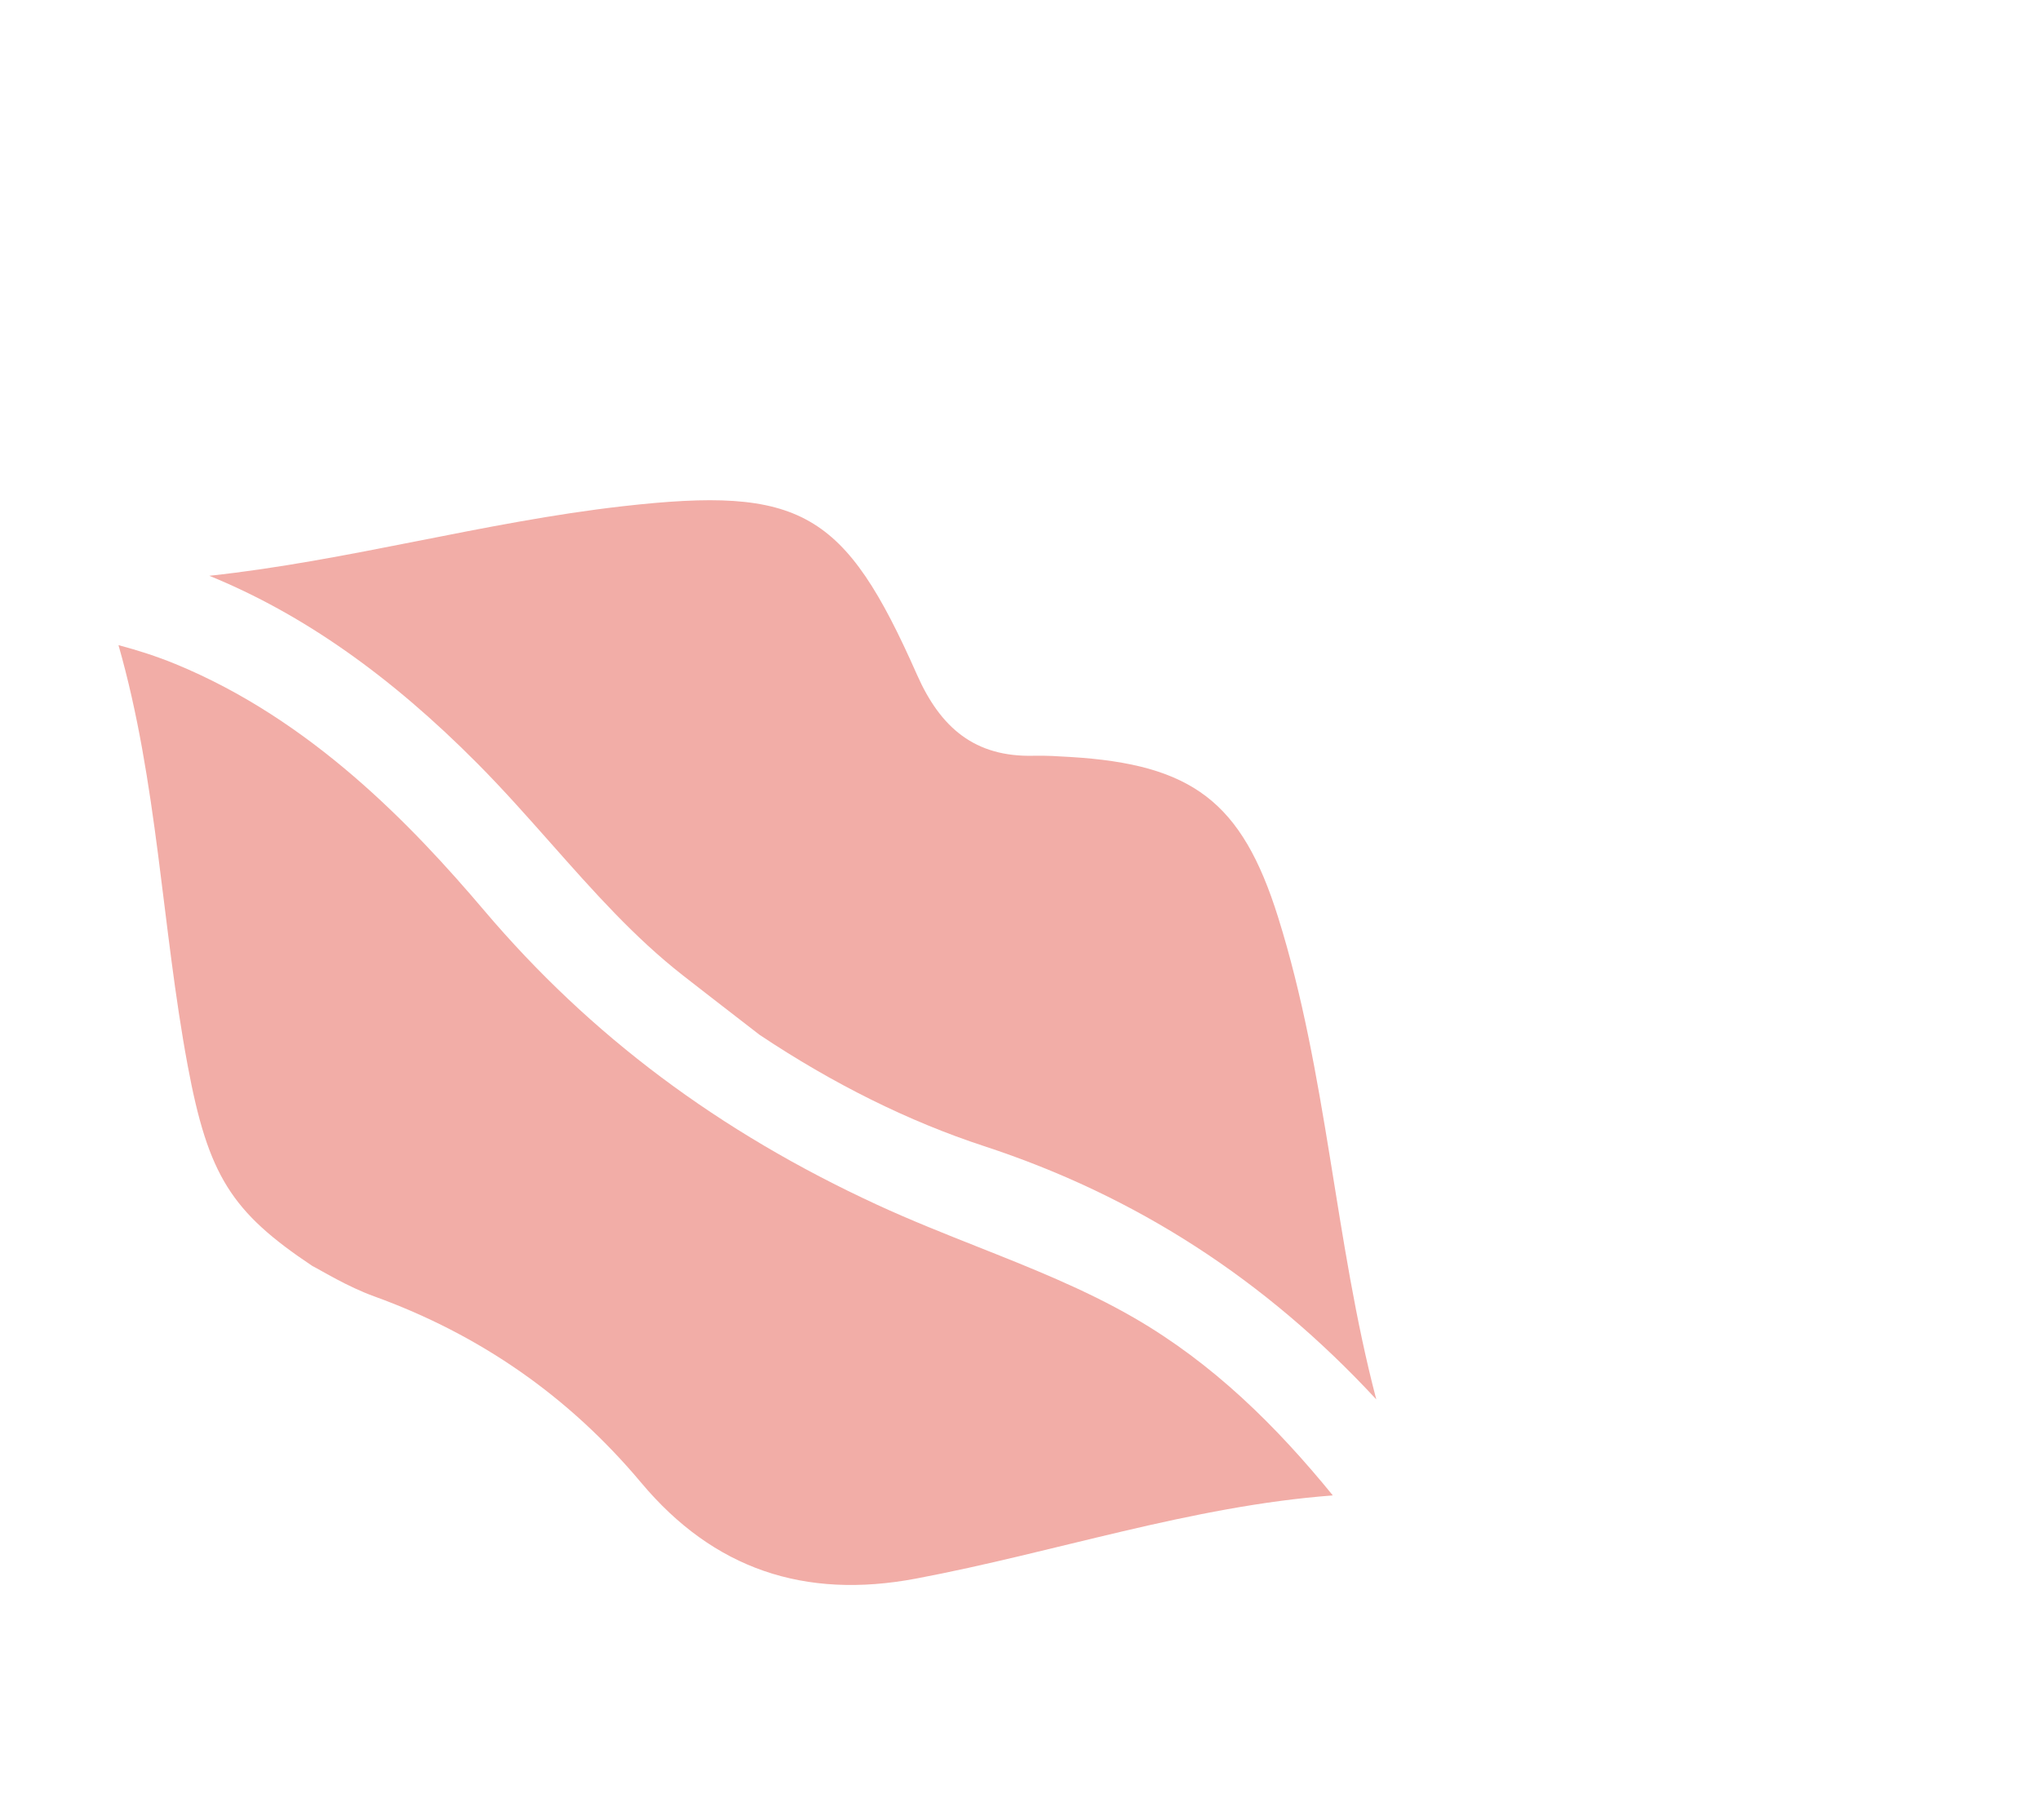 <?xml version="1.0" encoding="UTF-8"?> <svg xmlns="http://www.w3.org/2000/svg" width="1095" height="977" viewBox="0 0 1095 977" fill="none"> <g clip-path="url(#clip0_525_2)"> <path d="M63.598 346.379C73.925 349.139 84.087 352.377 94.048 356.465C166.899 386.388 221.028 443.022 260.041 489.018C316.861 556.008 385.849 607.654 470.953 646.918C488.698 655.106 506.978 662.358 524.659 669.373C552.895 680.576 582.089 692.159 608.576 707.464C651.129 732.059 684.943 765.495 715.424 802.908C639.098 808.659 566.356 833.503 491.598 847.576C431.88 858.817 383.074 842.51 344.181 796.099C305.385 749.805 257.681 716.63 200.864 696.034C186.222 690.726 172.721 682.254 167.716 679.75C124.256 650.752 111.761 631.299 100.729 572.037C86.775 497.101 84.695 420.105 63.598 346.379Z" fill="#F2ADA7"></path> <path d="M528.248 615.376C487.851 602.134 447.298 582.029 407.719 555.615L395.136 545.883C385.598 538.508 376.053 531.131 366.554 523.701C340.351 503.193 318.663 478.706 295.703 452.781C283.105 438.557 270.081 423.844 256.332 409.991C209.334 362.622 162.258 329.509 112.356 309.144C187.031 301.106 259.723 280.265 334.287 271.801C429.923 260.939 453.314 274.293 492.195 362.231C504.848 390.847 523.318 406.575 554.92 405.775C561.456 405.608 568.02 406.038 574.556 406.431C639.924 410.398 666.558 430.399 685.985 492.292C712.479 576.707 716.295 666.017 738.745 751.357C679.108 686.923 609.635 642.053 528.248 615.376Z" fill="#F2ADA7"></path> </g> <defs> <clipPath id="clip0_525_2"> <rect width="905.086" height="705.539" fill="white" transform="matrix(-0.938 0.347 0.347 0.938 849.186 0.934)"></rect> </clipPath> </defs> </svg> 
